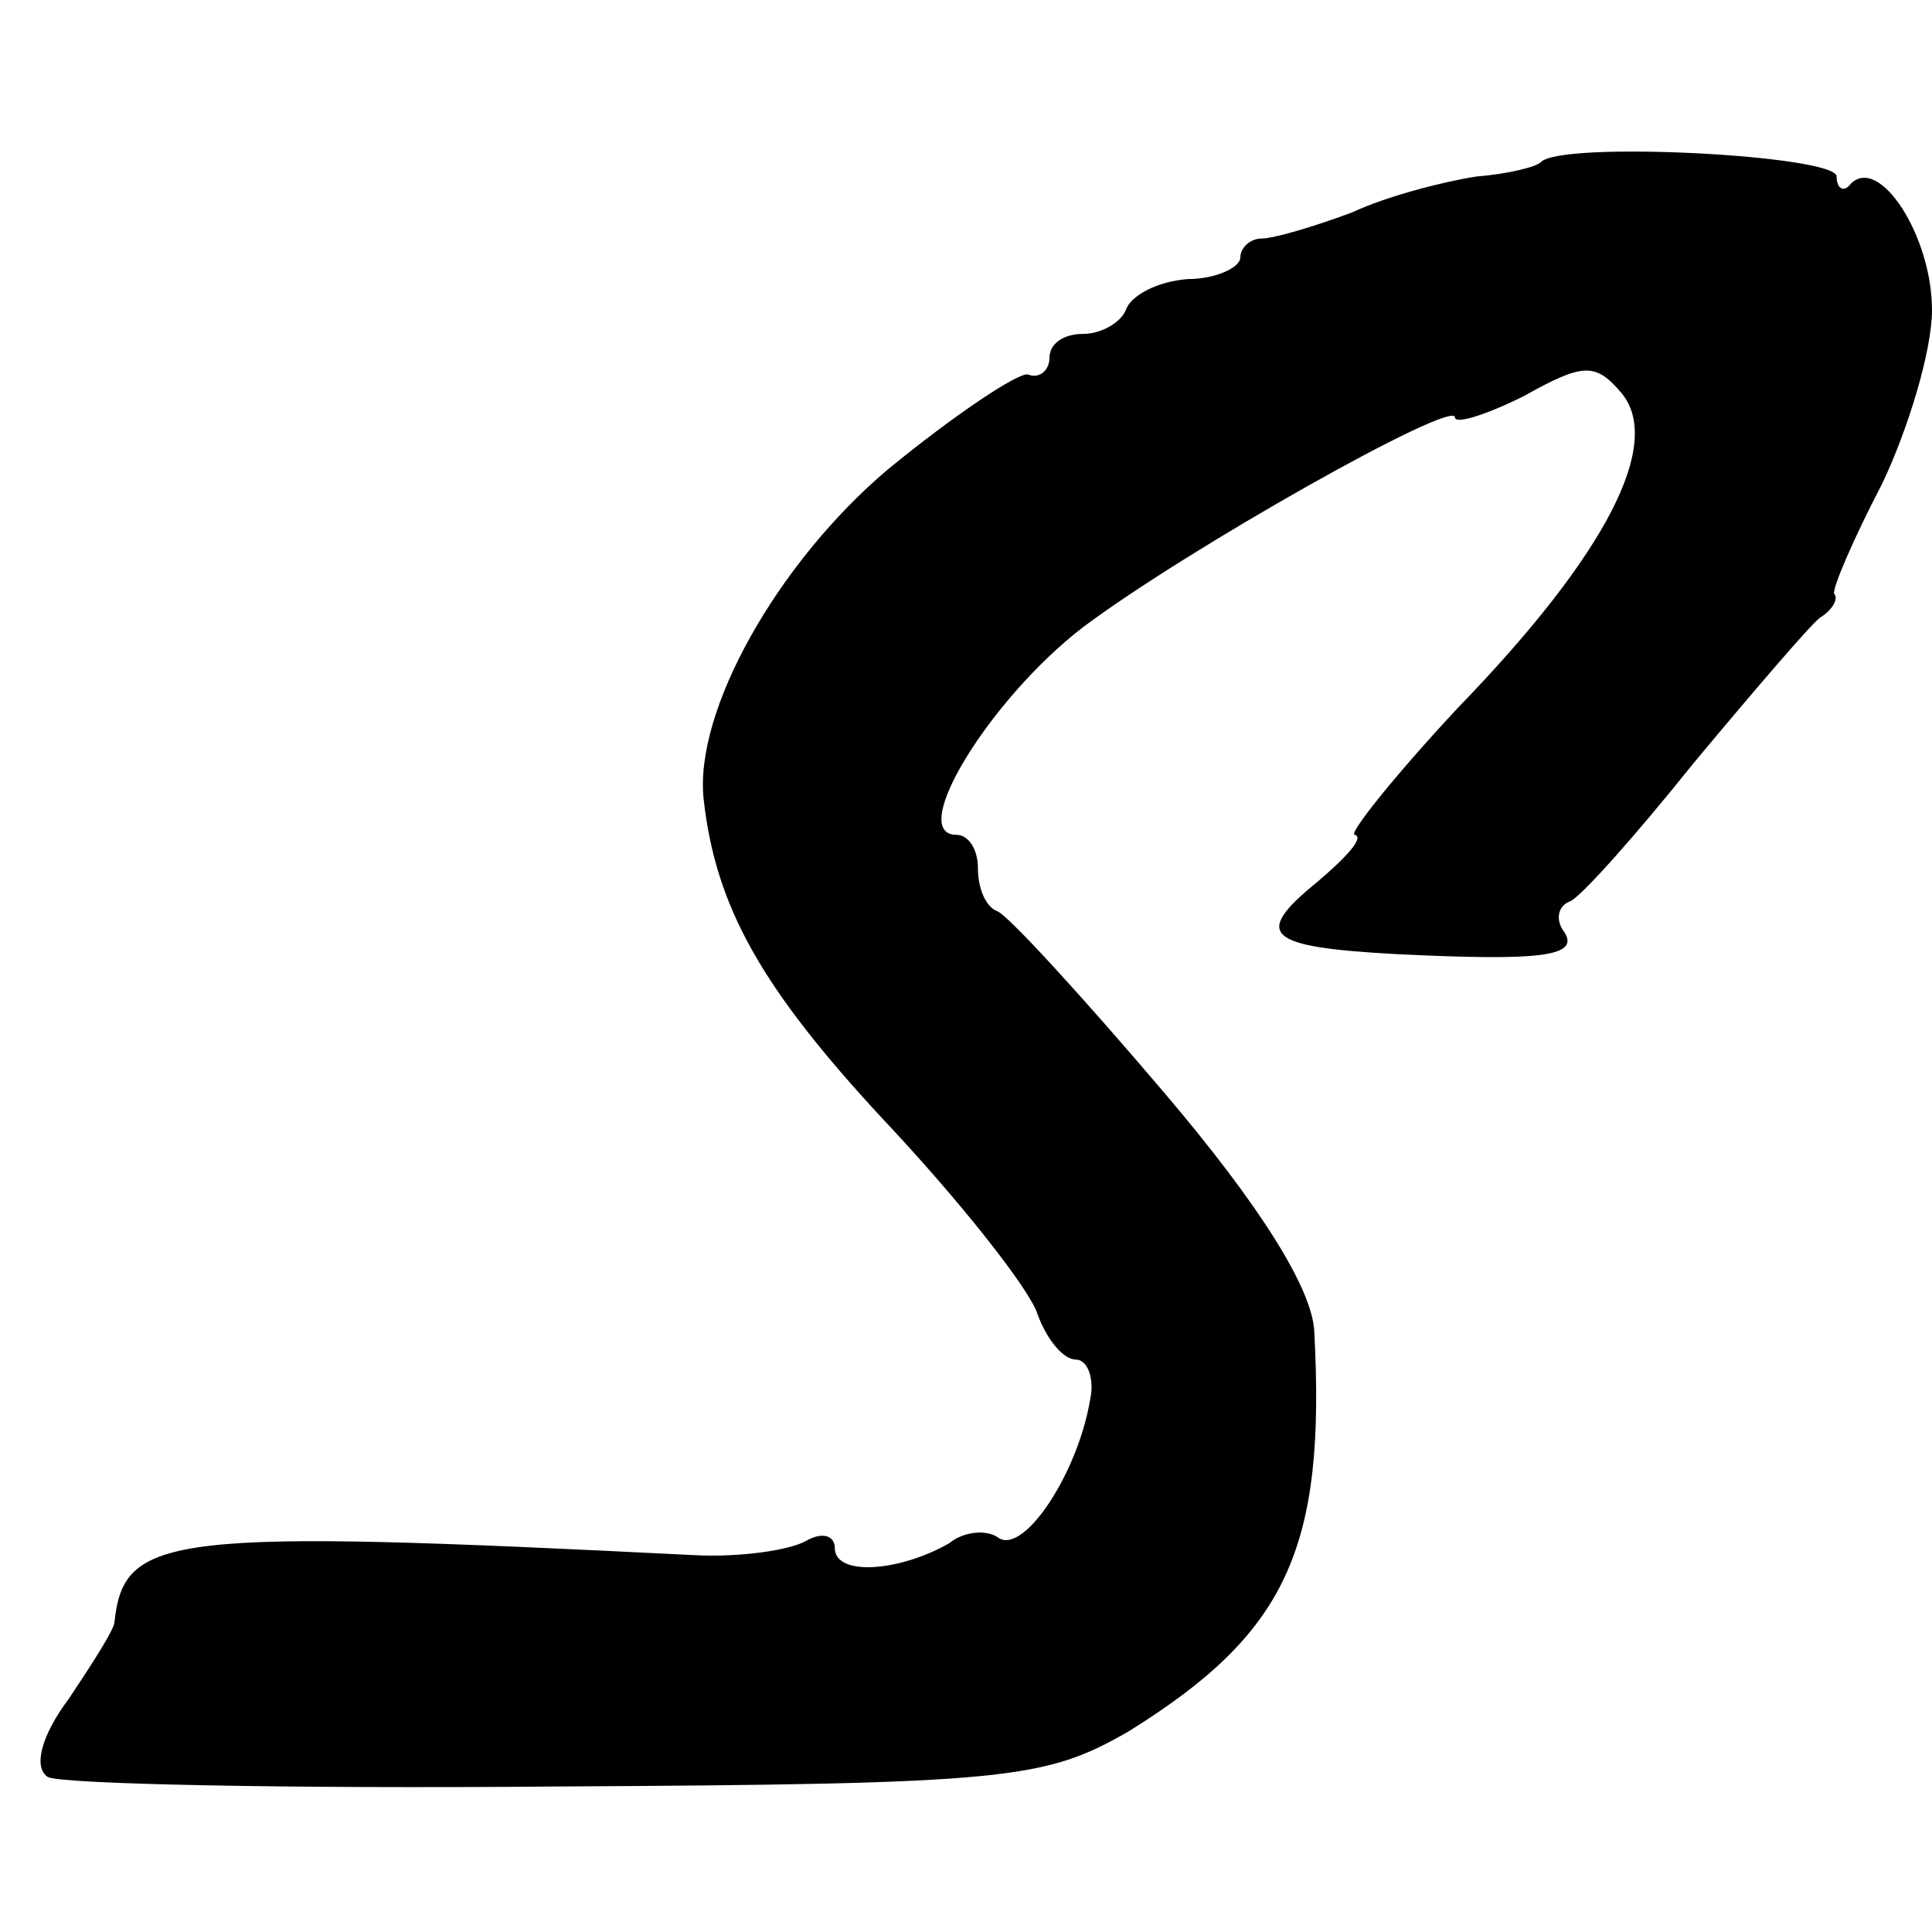 <?xml version="1.0" standalone="no"?>
<!DOCTYPE svg PUBLIC "-//W3C//DTD SVG 20010904//EN"
 "http://www.w3.org/TR/2001/REC-SVG-20010904/DTD/svg10.dtd">
<svg version="1.0" xmlns="http://www.w3.org/2000/svg"
 width="81pt" height="81pt" viewBox="0 0 81 81"
 preserveAspectRatio="xMidYMid meet">
<g transform="translate(0,81) scale(0.1,-0.1)"
fill="#000000" stroke="none">
<path d="M646 742 c-2 -2 -14 -5 -27 -6 -13 -2 -37 -8 -52 -15 -16 -6 -33 -11
-38 -11 -5 0 -9 -4 -9 -8 0 -4 -10 -9 -22 -9 -13 -1 -24 -7 -26 -13 -2 -5 -10
-10 -18 -10 -8 0 -14 -4 -14 -10 0 -5 -4 -9 -9 -7 -4 1 -31 -17 -59 -40 -46
-39 -81 -101 -77 -138 5 -45 24 -79 75 -134 33 -35 62 -72 65 -82 4 -11 11
-19 16 -19 5 0 8 -8 6 -17 -5 -30 -27 -64 -38 -58 -5 4 -15 3 -21 -2 -21 -12
-48 -14 -48 -2 0 5 -5 7 -12 3 -7 -4 -28 -7 -47 -6 -220 11 -239 9 -243 -28 0
-3 -9 -17 -19 -32 -12 -16 -15 -29 -9 -33 5 -3 101 -5 213 -4 190 1 205 3 240
23 66 41 83 76 78 168 -1 18 -23 53 -63 100 -34 40 -66 75 -70 76 -5 2 -8 10
-8 18 0 8 -4 14 -9 14 -21 0 14 57 53 87 44 33 156 96 156 88 0 -3 13 1 29 9
25 14 30 14 41 1 17 -21 -6 -67 -69 -132 -27 -29 -46 -53 -43 -53 4 -1 -3 -9
-16 -20 -27 -22 -21 -27 33 -30 61 -3 77 -1 71 9 -4 5 -3 11 2 13 4 1 28 28
52 58 25 30 49 58 53 61 5 3 8 8 6 10 -1 2 8 23 20 46 11 23 21 56 21 73 0 31
-22 65 -34 53 -3 -4 -6 -2 -6 3 0 9 -116 15 -124 6z"/>
</g>
</svg>
